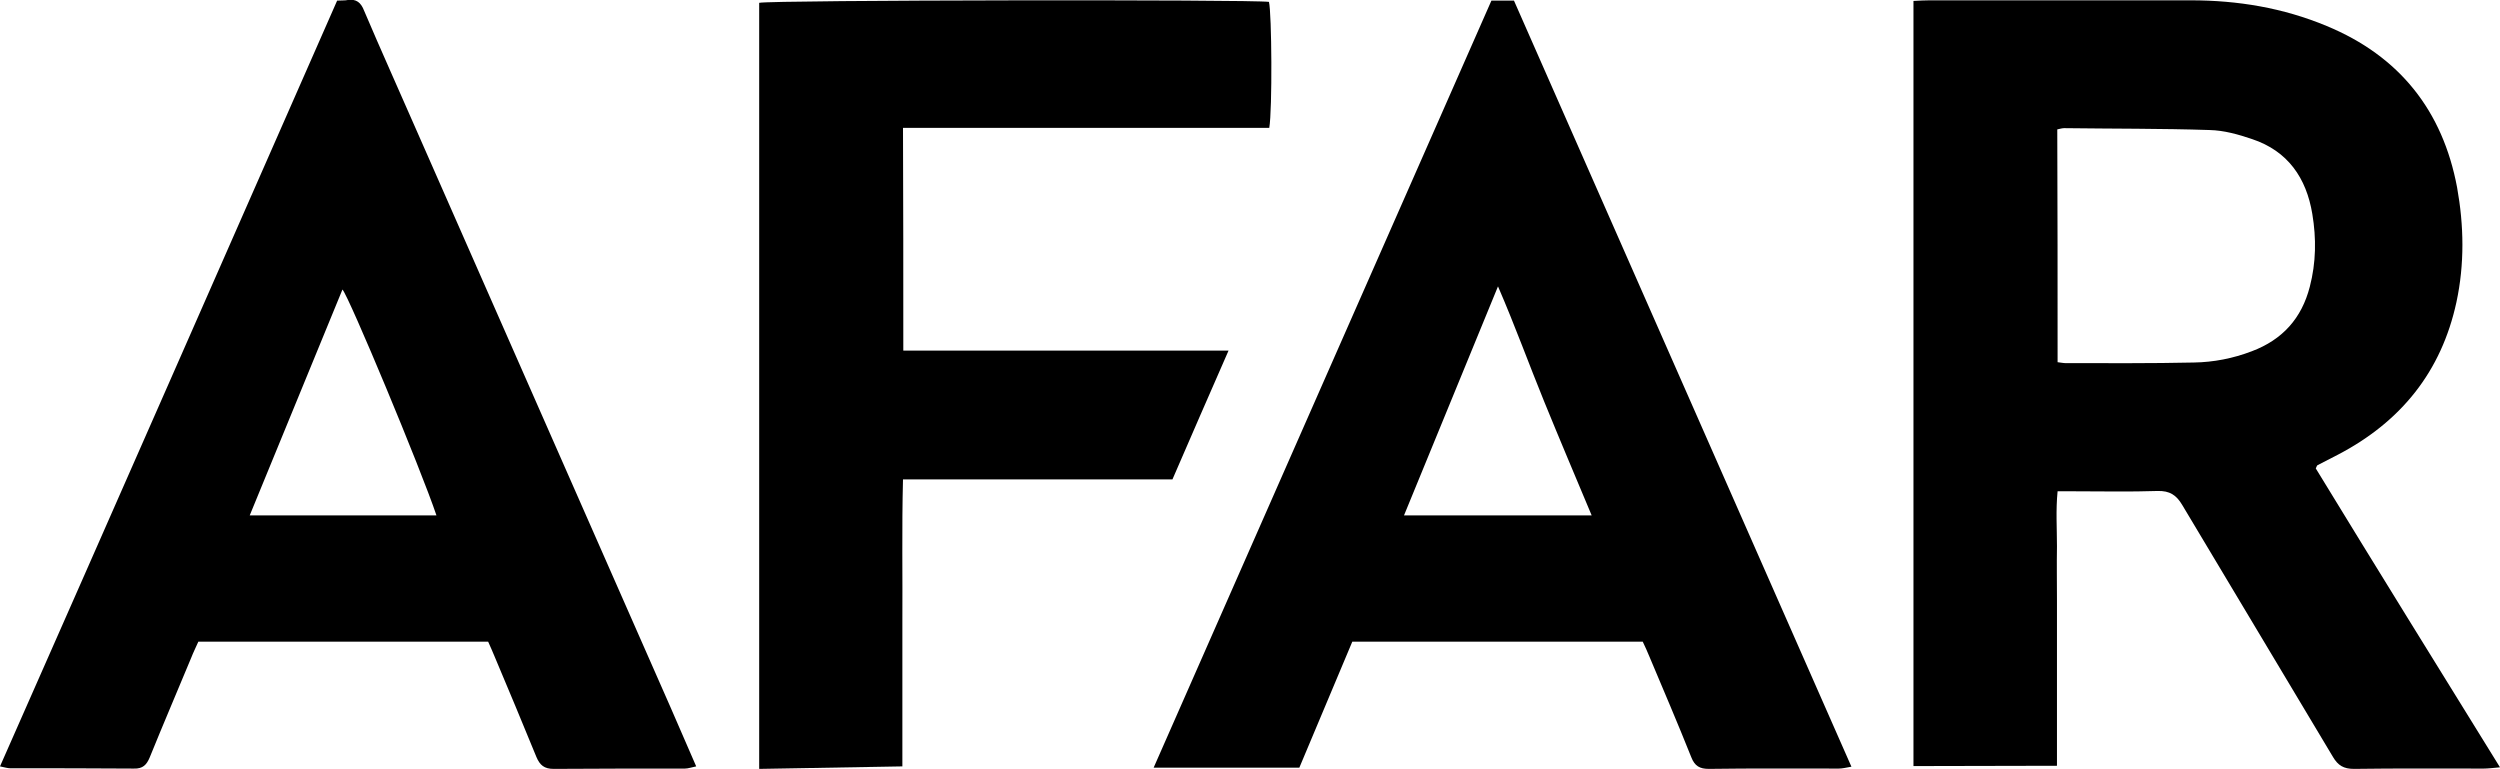<?xml version="1.0" encoding="utf-8"?>
<!-- Generator: Adobe Illustrator 24.0.3, SVG Export Plug-In . SVG Version: 6.00 Build 0)  -->
<svg version="1.1" id="Layer_1" xmlns="http://www.w3.org/2000/svg" xmlns:xlink="http://www.w3.org/1999/xlink" x="0px" y="0px"
	 viewBox="0 0 797.9 245.4" style="enable-background:new 0 0 797.9 245.4;" xml:space="preserve">
<g id="c4k83x_1_">
	<g>
		<path d="M797.9,244.9c-2.4,0.2-3.8,0.4-5.2,0.4c-13.8,0-27.6-0.1-41.4,0.1c-3.3,0-5.1-1.1-6.7-3.8c-16-26.8-32.1-53.6-48.1-80.4
			c-1.9-3.2-4-4.6-7.9-4.5c-8.8,0.3-17.6,0.1-26.5,0.1c-1.6,0-3.3,0-5.4,0c-0.6,6.1-0.2,11.8-0.2,17.6c-0.1,5.8,0,11.6,0,17.4
			c0,6,0,12,0,17.9c0,5.8,0,11.6,0,17.4c0,5.8,0,17.3,0,17.3l-45.8,0.1c0,0,0-162.5,0-244.2c1.9-0.1,3.5-0.2,5.1-0.2
			c27.8,0,55.6,0,83.4,0c15,0,29.5,2.4,43.4,8.2c23.2,9.6,37,27,41.6,51.5c2.2,12.2,2.4,24.5-0.2,36.6
			c-4.8,22.2-17.7,38.2-37.8,48.7c-2.2,1.1-4.4,2.3-6.6,3.4c-0.1,0.1-0.2,0.3-0.5,1C758.2,180.8,777.8,212.4,797.9,244.9z
			 M656.7,115.6c1,0.1,1.8,0.3,2.6,0.3c13.6,0,27.3,0.1,40.9-0.2c6.3-0.1,12.5-1.3,18.5-3.6c9.8-3.7,15.9-10.5,18.5-20.6
			c2-7.7,2.1-15.4,0.8-23.2c-1.9-11.5-7.8-20.1-19.2-23.9c-4.4-1.5-9-2.8-13.6-2.9c-15.4-0.5-30.9-0.4-46.4-0.6
			c-0.6,0-1.3,0.2-2.2,0.4C656.7,66.1,656.7,90.7,656.7,115.6z"/>
		<path d="M476,0.2c2.6,0,4.5,0,7.2,0c35.8,81.2,71.6,162.6,107.7,244.5c-1.7,0.3-2.9,0.6-4.1,0.6c-13.8,0-27.6-0.1-41.4,0.1
			c-2.9,0-4.5-0.9-5.6-3.7c-4.3-10.8-8.9-21.5-13.4-32.2c-0.6-1.5-1.3-3-2.1-4.7c-30.9,0-61.6,0-92.7,0
			c-5.6,13.4-11.3,26.8-16.9,40.2c-15.5,0-30.6,0-46.5,0C404.2,163.1,440.1,81.8,476,0.2z M448.1,164.5c20.1,0,39.6,0,59.9,0
			c-5.2-12.4-10.2-24.2-15.1-36.2c-4.9-12-9.3-24.2-14.8-36.9C467.9,116.3,458.1,140.1,448.1,164.5z"/>
		<path d="M107.6,0.2c1.5-0.1,2.5,0,3.4-0.2c2.7-0.4,4.2,0.8,5.2,3.4c5.4,12.7,11.1,25.3,16.6,37.9c27,61.4,54.1,122.8,81.1,184.2
			c2.7,6.2,5.4,12.4,8.3,19.1c-1.5,0.3-2.6,0.7-3.6,0.7c-14,0-28,0-41.9,0.1c-3,0-4.4-1.2-5.5-3.8c-4.4-10.8-8.9-21.5-13.4-32.2
			c-0.6-1.5-1.3-3-2-4.6c-30.8,0-61.4,0-92.5,0c-0.7,1.6-1.6,3.4-2.3,5.2c-4.4,10.6-8.9,21.1-13.2,31.7c-1,2.4-2.2,3.7-5.1,3.6
			c-13.1-0.1-26.3-0.1-39.4-0.1c-0.9,0-1.8-0.3-3.3-0.6C36,163.1,71.7,81.8,107.6,0.2z M139.3,164.5c-5-14.9-27.9-69.8-30-72.1
			c-9.8,23.9-19.6,47.8-29.6,72.1C99.9,164.5,119.4,164.5,139.3,164.5z"/>
		<path d="M288.3,111.9c34.5,0,68.7,0,103.8,0c-6.2,14.1-12,27.5-17.9,41.1c-28.6,0-57.1,0-86,0c-0.4,15.6-0.1,30.8-0.2,46.1
			c0,15.1,0,45.5,0,45.5l-45.7,0.8c0,0,0-163.2,0-244.5c3.8-0.9,157.3-1.1,162.7-0.3c0.9,3.6,1.1,34.4,0.1,40.2
			c-12.8,0-25.8,0-38.7,0c-13,0-26,0-39,0c-13,0-25.9,0-39.2,0C288.3,64.6,288.3,87.8,288.3,111.9z"/>
	</g>
</g>
</svg>
